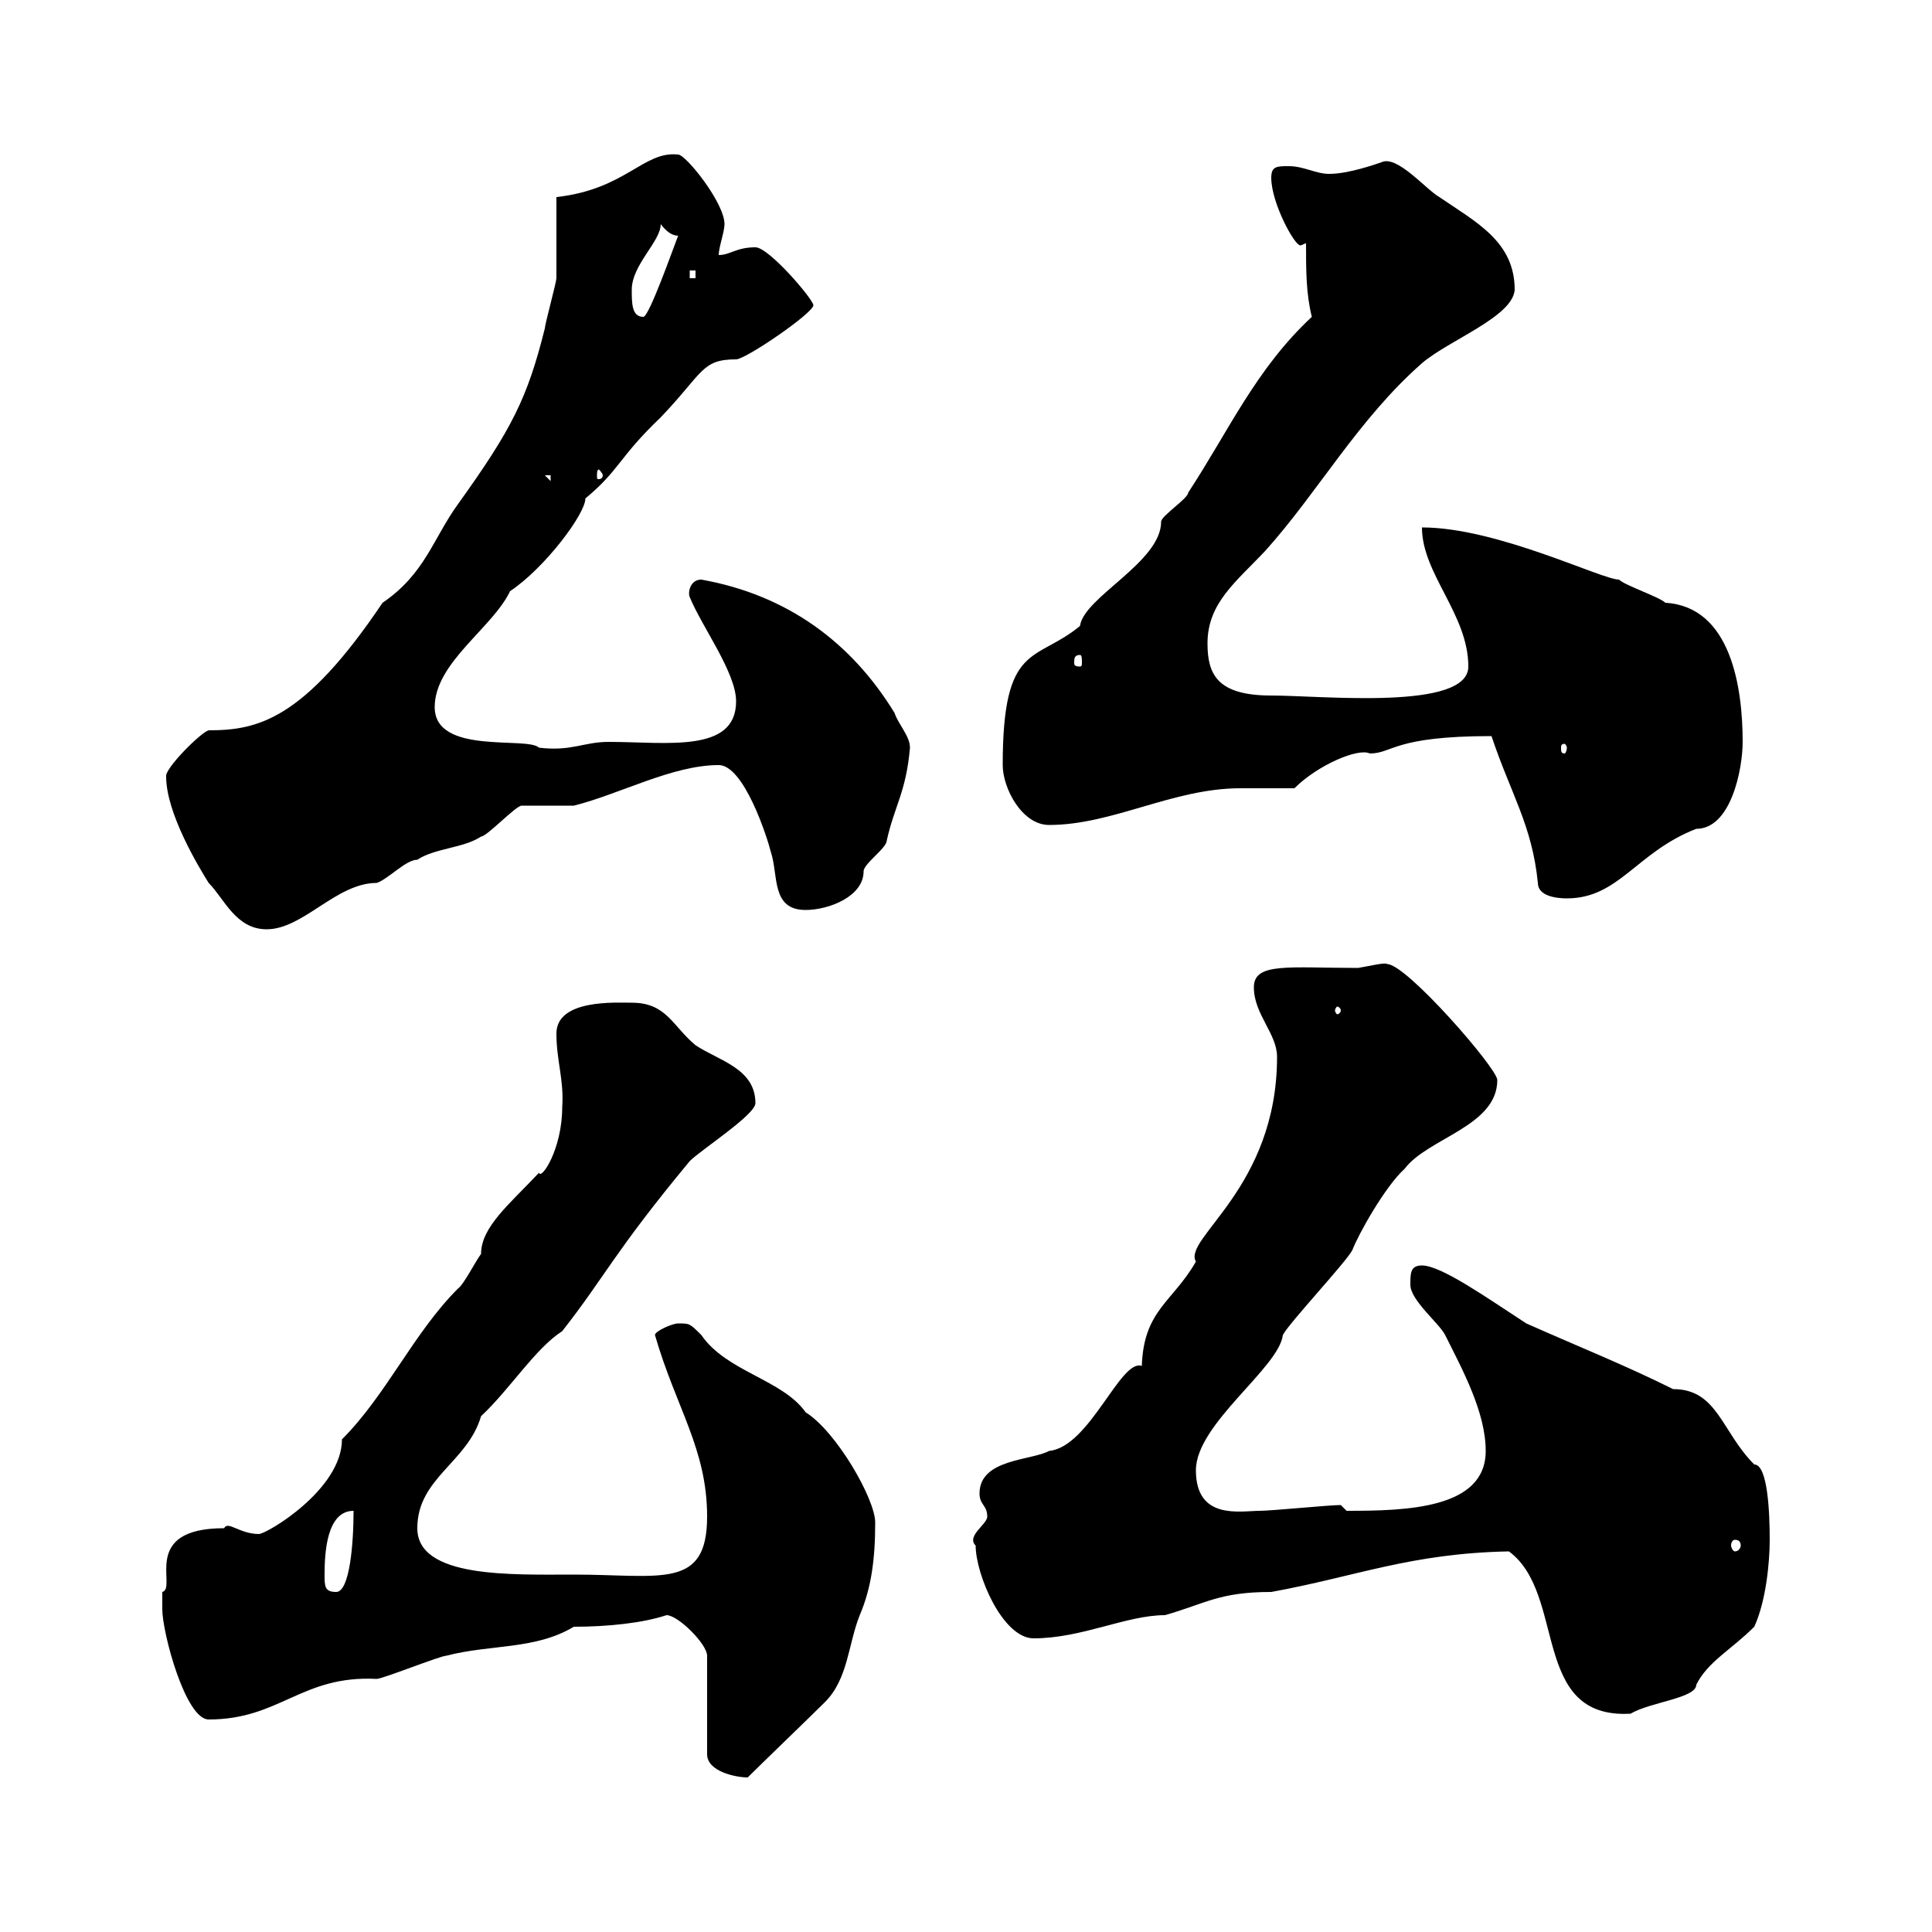 <svg xmlns="http://www.w3.org/2000/svg" xmlns:xlink="http://www.w3.org/1999/xlink" width="300" height="300"><path d="M103.50 250.80C105.30 250.80 109.80 255.30 109.80 257.10L109.80 272.40C109.80 275.10 114.30 276 116.10 276C117.90 274.20 126.30 266.10 128.10 264.30C131.70 260.70 131.70 255.30 133.50 250.80C135.30 246.60 135.90 242.10 135.90 236.40C135.90 232.80 129.90 222.30 125.10 219.30C121.50 214.20 112.80 213 108.90 207.30C107.10 205.50 107.10 205.50 105.30 205.50C104.40 205.50 101.70 206.70 101.70 207.30C105 218.70 109.80 225 109.80 235.50C109.80 246.90 102.60 244.50 89.10 244.50C79.50 244.50 64.80 245.10 64.80 237.30C64.80 229.50 72.60 227.10 74.70 219.90C79.20 215.70 83.10 209.40 87.30 206.70C93.90 198.30 95.40 194.40 107.10 180.30C108.90 178.50 117.30 173.10 117.30 171.30C117.30 165.90 111.60 164.70 108 162.30C104.40 159.30 103.50 155.70 98.10 155.70C95.70 155.70 86.40 155.10 86.40 160.50C86.40 164.70 87.60 167.70 87.30 171.90C87.30 178.50 84 183.30 83.70 182.10C79.20 186.90 74.70 190.50 74.70 194.70C73.80 195.90 72 199.50 71.10 200.10C64.20 207 60 216.60 53.10 223.50C53.10 231.30 41.40 238.20 40.20 238.20C37.20 238.20 35.40 236.10 34.80 237.30C21.60 237.30 27.60 246.60 25.20 247.20C25.20 247.20 25.20 249.90 25.20 249.90C25.20 253.50 28.80 267 32.40 267C43.50 267 46.80 260.10 58.50 260.70C59.40 260.70 68.40 257.10 69.30 257.10C76.20 255.30 83.10 256.20 89.10 252.60C94.50 252.60 99.90 252 103.50 250.80ZM234.30 240.90C243.30 247.50 237.60 267 253.20 266.10C256.20 264.30 263.40 263.70 263.40 261.60C265.20 258 268.80 256.20 272.40 252.60C274.20 248.70 274.80 242.70 274.80 239.10C274.80 234.90 274.50 227.40 272.40 227.40C267.30 222.30 266.70 215.70 259.80 215.70C252.60 212.10 245.10 209.10 237 205.50C231 201.60 223.80 196.50 220.80 196.50C219 196.50 219 197.70 219 199.50C219 201.90 223.50 205.50 224.40 207.30C227.10 212.70 230.70 219.30 230.70 225.30C230.70 234.30 218.40 234.60 209.10 234.60C209.10 234.60 208.20 233.70 208.20 233.70C206.40 233.70 197.40 234.60 195.60 234.60C192.60 234.60 185.70 236.10 185.70 228.30C185.70 221.10 198.60 212.40 199.20 207.30C200.10 205.50 209.10 195.90 210 194.10C210.90 191.70 215.10 184.20 218.10 181.50C221.70 176.70 232.50 174.90 232.50 167.70C232.50 165.90 218.40 149.70 215.40 149.70C215.10 149.40 212.70 150 210.90 150.30C200.10 150.30 194.70 149.40 194.70 153.30C194.70 157.50 198.30 160.50 198.30 164.10C198.30 184.50 183.60 192.30 185.70 195.90C182.10 202.20 177.60 203.40 177.30 212.10C174 210.90 169.20 224.70 162.90 225.30C160.20 226.80 152.10 226.50 152.10 231.90C152.10 233.70 153.30 233.70 153.30 235.50C153.30 236.70 150 238.50 151.50 240C151.50 244.50 155.70 254.40 160.50 254.40C168 254.40 174.90 250.80 180.90 250.80C187.20 249 189.30 247.20 197.40 247.20C210.60 244.80 219 241.20 234.30 240.90ZM50.40 244.50C50.40 241.20 50.70 234.60 54.90 234.60C54.90 239.70 54.30 247.20 52.20 247.20C50.40 247.20 50.40 246.30 50.40 244.50ZM269.40 239.10C270 239.10 270.30 239.40 270.30 240C270.30 240.30 270 240.90 269.40 240.90C269.10 240.90 268.80 240.30 268.80 240C268.80 239.40 269.10 239.10 269.40 239.10ZM208.20 156.90C208.20 157.20 207.90 157.50 207.60 157.50C207.60 157.50 207.30 157.20 207.30 156.90C207.30 156.60 207.60 156.30 207.60 156.30C207.90 156.30 208.20 156.60 208.20 156.90ZM25.80 120.60C25.80 126.30 30.90 134.70 32.40 137.10C34.80 139.50 36.60 144.30 41.40 144.30C47.10 144.30 52.20 137.10 58.50 137.10C60.30 136.50 63 133.50 64.80 133.50C67.50 131.70 72 131.70 74.70 129.90C75.60 129.90 80.10 125.10 81 125.10C81.90 125.10 88.20 125.10 89.10 125.10C96.30 123.30 104.40 118.80 111.60 118.80C115.50 118.80 119.10 129.90 119.70 132.30C120.90 135.90 119.70 141.30 125.10 141.30C128.70 141.30 134.10 139.20 134.10 135.30C134.10 134.10 137.70 131.70 137.70 130.50C138.90 125.10 140.70 123 141.30 116.10C141.30 114.30 139.50 112.50 138.90 110.70C132.30 99.90 122.40 92.40 108.90 90C107.10 90 106.80 92.10 107.10 92.70C108.90 97.20 114.30 104.40 114.30 108.90C114.30 117 103.50 115.20 94.50 115.20C90.60 115.20 88.80 116.70 83.70 116.10C81.90 114.30 67.50 117.30 67.50 109.80C67.50 102.90 76.50 97.50 79.20 91.80C84.60 88.20 90.90 79.80 90.90 77.40C96.30 72.90 96 71.10 102.60 64.80C109.20 57.90 108.90 55.80 114.30 55.80C115.80 55.80 126.30 48.60 126.30 47.40C126.30 46.50 119.40 38.40 117.30 38.40C114.30 38.40 113.40 39.60 111.60 39.60C111.60 38.40 112.50 36 112.50 34.80C112.50 31.50 106.50 24 105.30 24C99.90 23.40 97.20 29.40 86.40 30.60C86.40 32.40 86.40 41.40 86.40 43.20C86.40 43.80 84.60 50.40 84.60 51C81.90 61.80 79.50 66.60 71.10 78.30C67.20 83.70 66 89.10 59.40 93.60C47.10 111.90 39.90 113.40 32.40 113.40C31.20 113.70 25.50 119.40 25.80 120.60ZM238.80 137.10C238.80 139.20 241.80 139.50 243.30 139.50C251.40 139.50 254.10 132.30 263.40 128.70C268.80 128.70 270.60 119.40 270.60 115.20C270.60 106.80 268.80 94.20 258.60 93.60C257.70 92.70 252.30 90.90 251.40 90C248.70 90 232.50 81.90 220.80 81.90C220.80 89.10 228 95.40 228 103.50C228 110.40 205.20 108 197.40 108C189 108 187.50 104.70 187.50 99.90C187.50 93.60 192 90.30 196.50 85.50C204.60 76.50 210.90 65.10 220.80 56.40C225 52.80 234.90 49.20 235.20 45C235.20 37.50 229.20 34.50 223.50 30.60C221.40 29.40 216.90 24 214.50 25.20C213.60 25.50 209.40 27 206.40 27C204.30 27 202.50 25.80 200.10 25.80C198.30 25.80 197.40 25.80 197.40 27.60C197.40 31.50 201 38.10 201.90 38.10C202.20 38.10 202.50 37.80 202.80 37.80C202.80 42 202.80 45.60 203.70 49.20C195 57.30 190.80 66.90 184.50 76.50C184.50 77.40 180.30 80.10 180.30 81C180.30 87.30 168.30 92.70 167.70 97.20C160.80 102.90 155.70 99.60 155.70 118.80C155.70 122.40 158.70 128.10 162.90 128.10C172.80 128.10 182.10 122.40 192.60 122.40C195.30 122.40 198.30 122.40 201 122.40C204.60 118.80 210.90 116.10 212.70 117C216.30 117 216.30 114.30 231.60 114.30C234.60 123.30 237.90 128.10 238.80 137.10ZM243.30 116.10C243.30 116.70 243 117 243 117C242.40 117 242.40 116.70 242.40 116.10C242.40 115.80 242.40 115.50 243 115.50C243 115.50 243.30 115.80 243.30 116.10ZM167.70 101.70C168 101.70 168 102.30 168 102.90C168 103.20 168 103.50 167.70 103.50C166.80 103.50 166.80 103.20 166.80 102.90C166.80 102.30 166.80 101.70 167.70 101.70ZM84.60 73.80L85.50 73.80L85.50 74.70ZM93.60 73.80C93.60 74.40 93 74.40 93 74.40C92.70 74.40 92.70 74.40 92.70 73.80C92.70 73.50 92.70 72.90 93 72.90C93 72.90 93.60 73.50 93.60 73.80ZM98.10 45C98.10 41.10 102.60 37.50 102.60 34.80C103.50 36 104.40 36.60 105.30 36.60C104.70 38.10 100.80 49.20 99.90 49.20C98.10 49.20 98.10 47.10 98.10 45ZM107.10 42L108 42L108 43.20L107.10 43.20Z"/></svg>